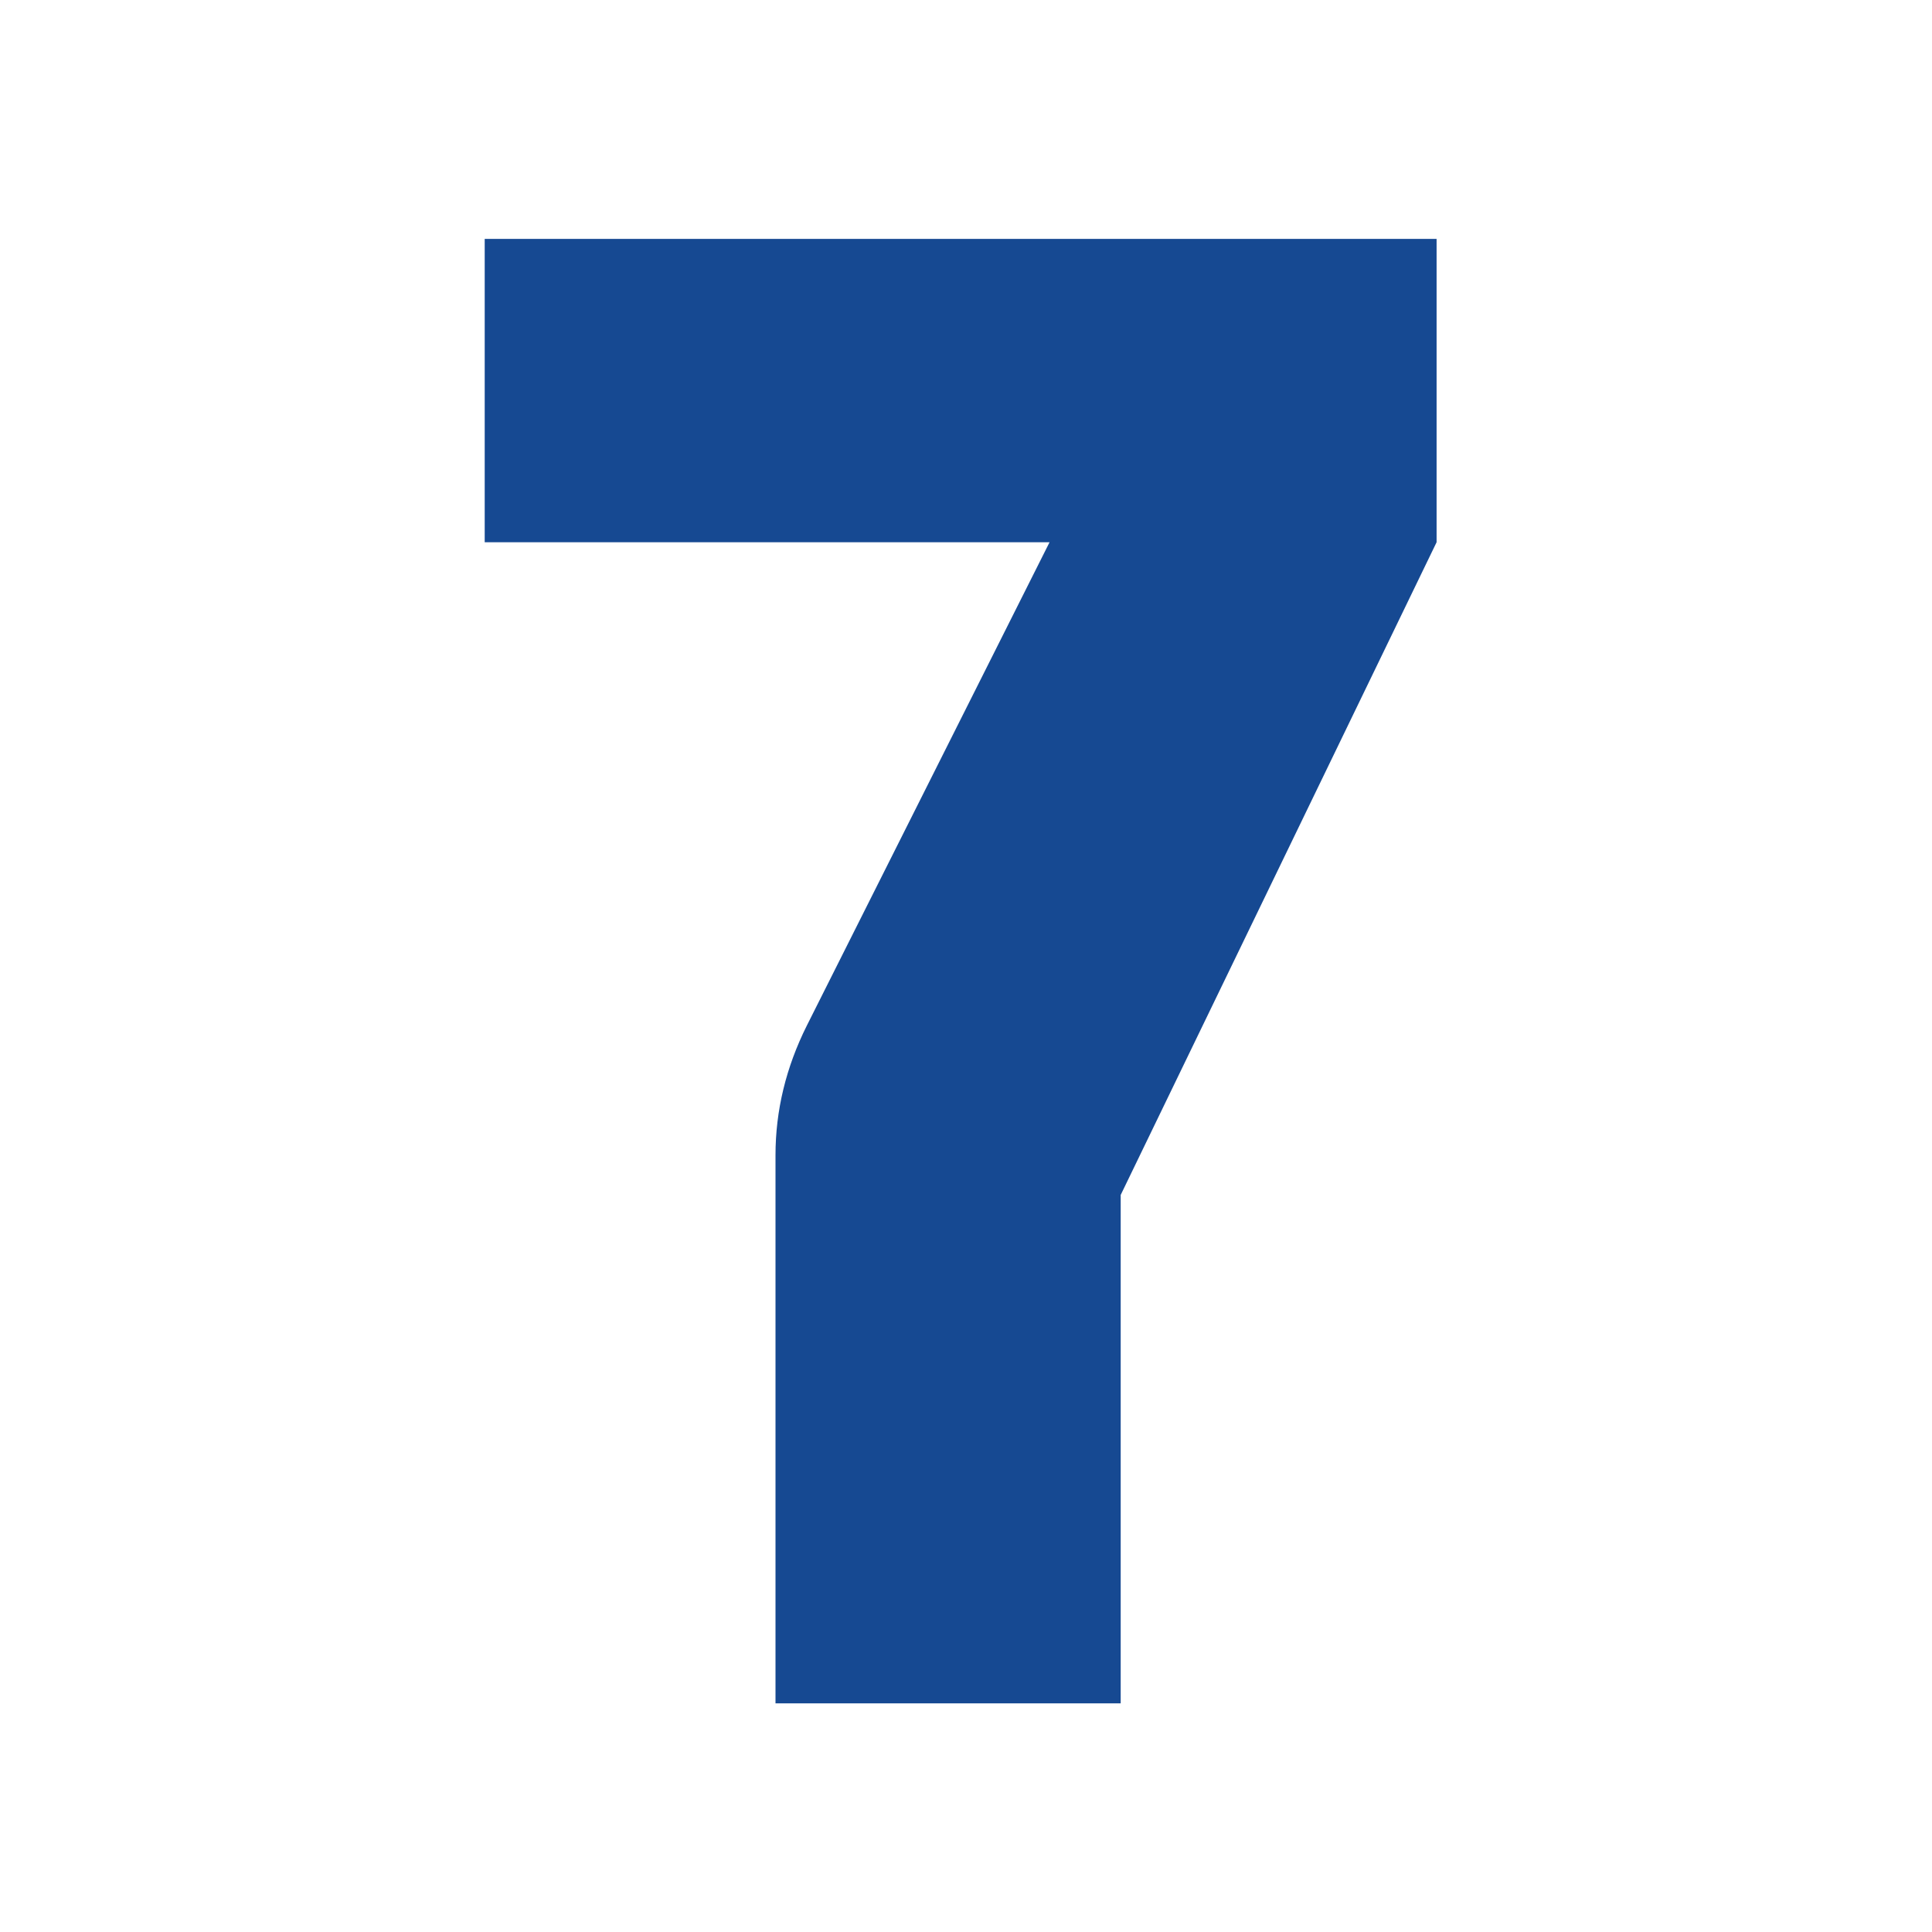 <?xml version="1.0" encoding="UTF-8" standalone="no"?><!DOCTYPE svg PUBLIC "-//W3C//DTD SVG 1.1//EN" "http://www.w3.org/Graphics/SVG/1.1/DTD/svg11.dtd"><svg width="100%" height="100%" viewBox="0 0 756 756" version="1.1" xmlns="http://www.w3.org/2000/svg" xmlns:xlink="http://www.w3.org/1999/xlink" xml:space="preserve" xmlns:serif="http://www.serif.com/" style="fill-rule:evenodd;clip-rule:evenodd;stroke-linejoin:round;stroke-miterlimit:2;"><rect id="Artboard1" x="0" y="0" width="755.906" height="755.906" style="fill:none;"/><g id="Artboard11" serif:id="Artboard1"><g><path d="M189.666,212.178l-0,-118.702l372.479,-0l-0,118.702l-123.614,255.414l-0,198.929l-135.075,-0l-0,-214.483c-0,-17.464 4.094,-34.383 12.279,-50.755l94.962,-189.105l-221.031,-0Z" style="fill:#164992;fill-rule:nonzero;"/></g></g></svg>